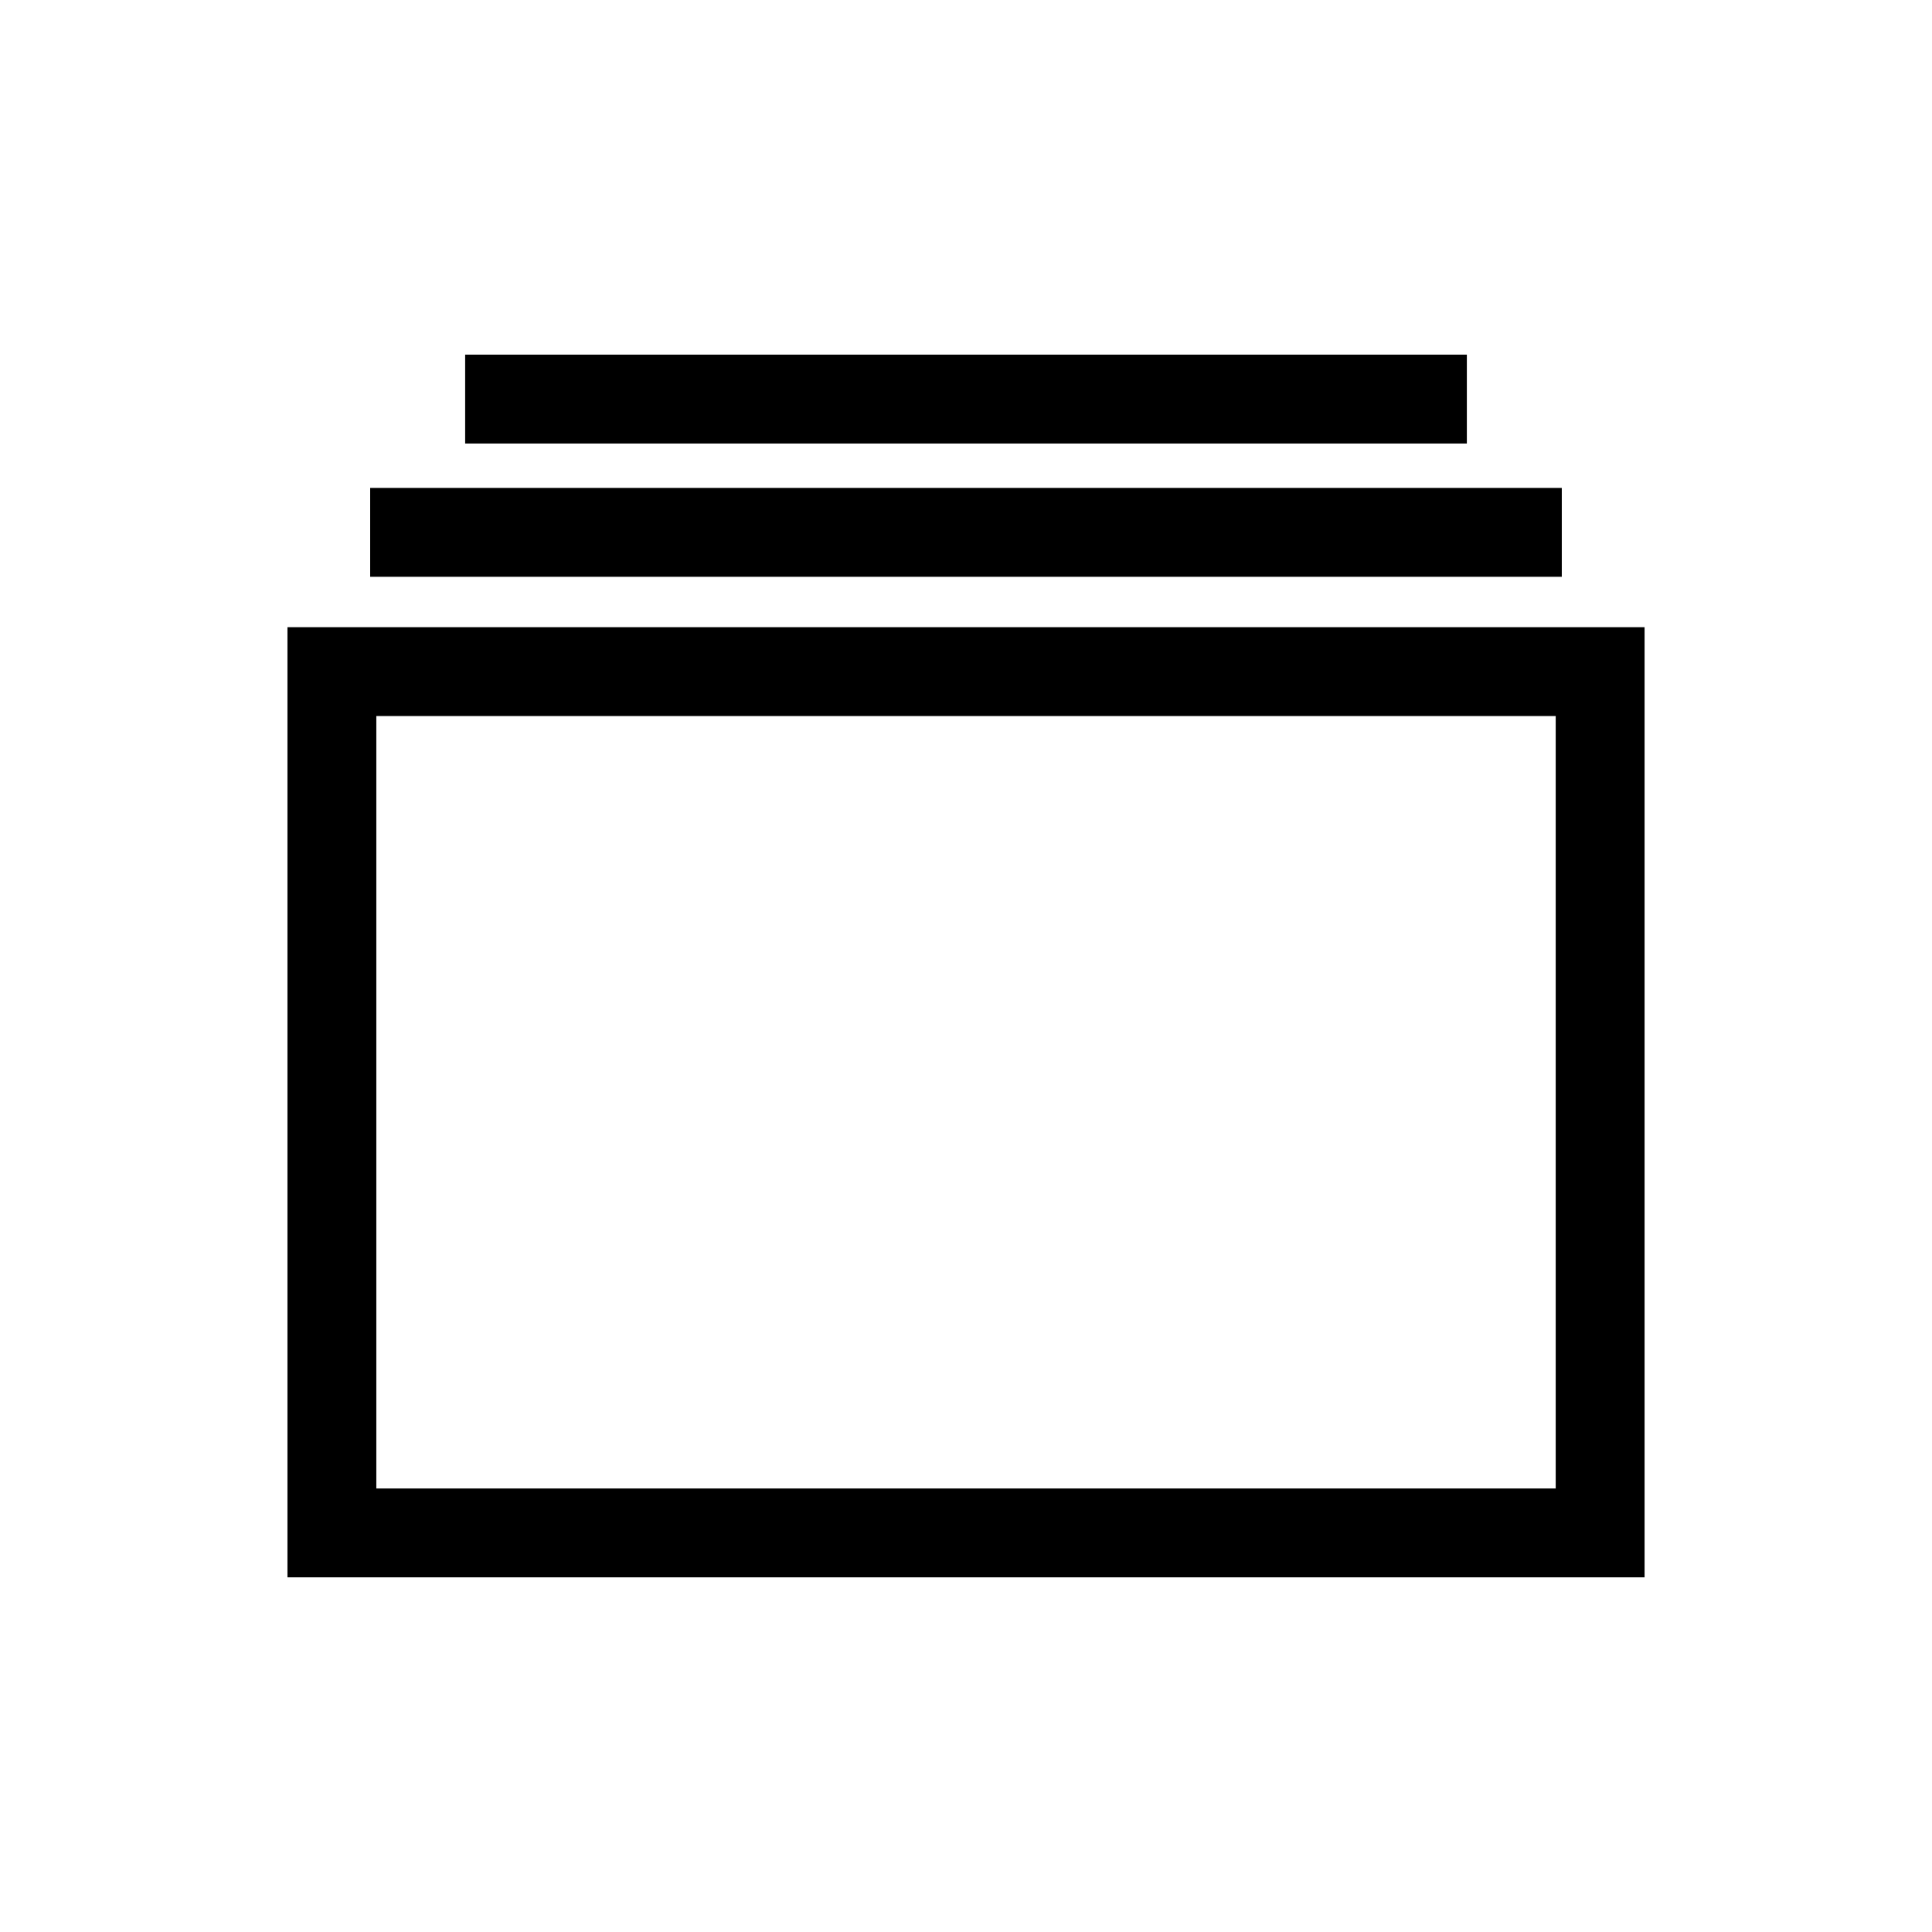 <?xml version="1.0" encoding="UTF-8"?>
<!-- Uploaded to: ICON Repo, www.svgrepo.com, Generator: ICON Repo Mixer Tools -->
<svg fill="#000000" width="800px" height="800px" version="1.1" viewBox="144 144 512 512" xmlns="http://www.w3.org/2000/svg">
 <g>
  <path d="m220.18 310.21v251.8h359.65v-251.8zm336.1 228.25h-312.55v-204.7h312.55v204.7z"/>
  <path d="m242.1 273.3h315.79v23.555h-315.79z"/>
  <path d="m267.27 237.98h265.46v23.555h-265.46z"/>
 </g>
</svg>